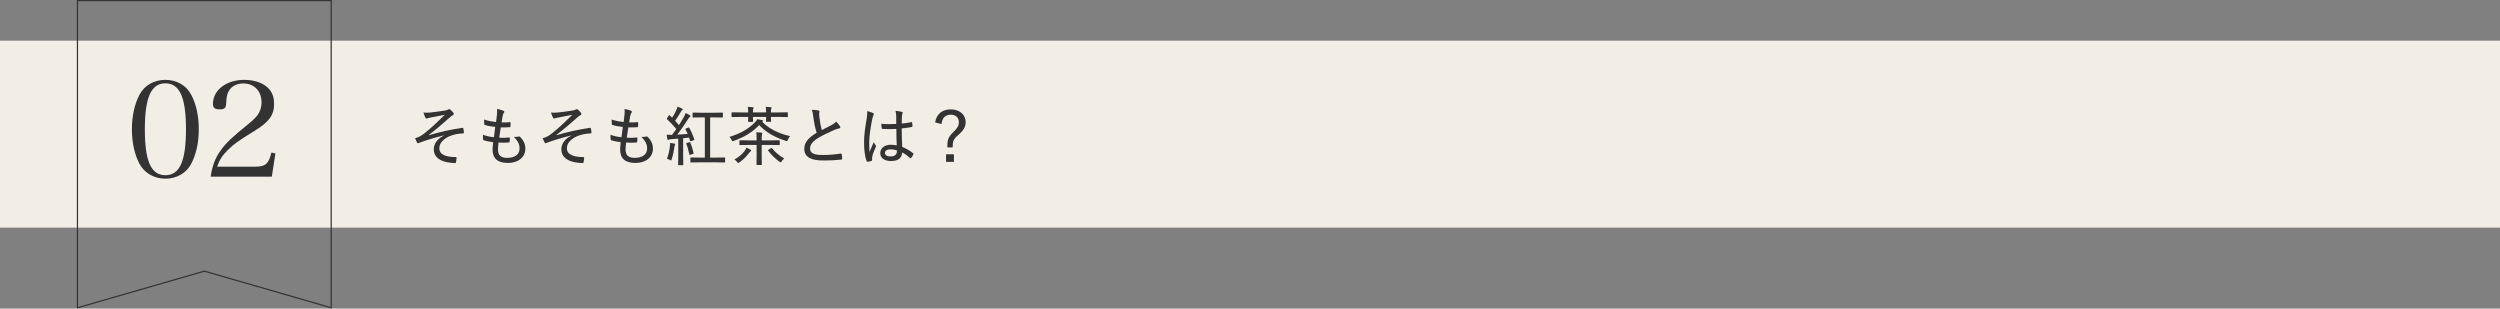 <?xml version="1.0" encoding="UTF-8"?>
<svg id="_レイヤー_2" data-name="レイヤー_2" xmlns="http://www.w3.org/2000/svg" viewBox="0 0 936 115.53">
  <rect x="0" y="0" width="936" height="115.53" fill="#808080" stroke="none"/>
  <g id="_レイヤー_1-2" data-name="レイヤー_1">
    <g>
      <rect y="15.23" width="936" height="70" style="fill: #f2eee6;"/>
      <polygon points="124 115.23 76.5 101.52 29 115.23 29 .23 124 .23 124 115.23" style="fill: none; stroke: #333; stroke-miterlimit: 10; stroke-width: .46px;"/>
      <g>
        <path d="M52.23,35.45c1.85-3.5,5.45-5.55,9.7-5.55s7.8,2.05,9.65,5.55c1.85,3.4,2.85,8,2.85,12.95s-1,9.5-2.85,12.95c-1.85,3.5-5.45,5.55-9.65,5.55s-7.85-2.1-9.7-5.55c-1.85-3.45-2.85-8.05-2.85-12.95s1-9.45,2.85-12.95ZM61.93,65.6c5.35,0,7.7-5.25,7.7-17.2s-2.35-17.2-7.7-17.2-7.7,5.3-7.7,17.25,2.35,17.15,7.7,17.15Z" style="fill: #333;"/>
        <path d="M78.87,66.15c.6-4.05,1.65-6.9,3.7-9.75,1.95-2.8,4.05-4.8,10.45-10,2.05-1.65,3.1-2.75,3.8-3.9.75-1.3,1.1-2.7,1.1-4.2,0-4.2-2.75-7.05-6.8-7.05-2.95,0-5.1,1.4-5.95,3.9-.3,1-.4,1.7-.5,3.65-.1,1.7-.65,2.15-2.4,2.15-1.85,0-2.55-.6-2.55-2.05,0-5.15,5-9,11.7-9,4.2,0,7.7,1.35,9.6,3.75,1.1,1.45,1.6,3,1.6,5.3,0,4.15-1.85,6.7-7.4,10.1-6.25,3.85-7.6,4.85-9.8,7-2.2,2.15-3.2,3.7-4.1,6.35h14.45c3.6,0,4.85-1.1,5.85-5.3l1.5.35-1.35,8.7h-22.9Z" style="fill: #333;"/>
      </g>
      <g>
        <path d="M166.13,50.7c-3.86.96-6.36,1.75-8.91,2.66-.31.1-.6.29-.74.29-.12,0-.29-.14-.38-.38-.19-.36-.43-.89-.67-1.54.43-.12.67-.19,1.08-.34.82-.34,1.56-.79,2.52-1.56,2.26-1.8,4.58-3.96,7.49-6.84-1.8.38-3.53.67-5.26,1.01-.36.07-.6.12-.89.19-.24.07-.48.19-.7.19-.17,0-.31-.17-.43-.43-.17-.29-.46-.98-.7-1.82.72.07,1.44.07,2.23.02,1.78-.14,3.72-.46,5.93-.79.55-.07.82-.22,1.08-.36.14-.1.29-.14.38-.14.19,0,.31.07.53.26.31.24.7.62.98,1.01.14.17.24.36.24.53,0,.22-.14.36-.36.48-.34.17-.62.36-.91.62-2.88,2.57-5.33,4.66-8.14,6.79l.07.07c3.86-1.13,7.68-2.04,12.5-2.76.26-.05.36.07.41.26.07.31.17.89.22,1.54.02.22-.1.26-.38.29-1.68.07-2.98.31-4.34.79-2.76.98-4.49,2.76-4.49,4.75,0,2.59,2.9,3.31,6.17,3.31.19,0,.31.1.29.36-.02.46-.14,1.15-.22,1.49-.02.31-.12.41-.43.41-.43,0-.96-.07-1.51-.12-4.15-.41-6.38-2.16-6.38-5.09,0-1.7,1.06-3.79,3.72-5.06v-.1Z" style="fill: #333;"/>
        <path d="M186.44,55.86c0,2.38,1.15,3.24,3.48,3.24,2.66,0,4.61-1.15,4.61-3.53,0-1.32-.38-2.5-2.18-4.34.74.1,1.18,0,1.9-.12.17-.02.31-.02.43.1,1.42,1.34,2.02,2.9,2.02,4.42,0,3.31-2.76,5.38-6.5,5.38-4.01,0-5.78-1.75-5.78-5.06,0-.72.1-1.66.22-2.69-1.49-.22-2.5-.43-3.53-.74-.14-.02-.22-.12-.24-.36-.07-.58-.07-1.15-.05-1.7,1.46.53,2.62.77,4.1.91.17-1.22.36-2.71.5-3.84-1.63-.19-2.74-.36-3.82-.74-.24-.05-.29-.12-.29-.34-.02-.46-.07-1.06-.07-1.7,1.58.55,2.93.77,4.49.94.19-1.34.26-1.94.34-2.86.07-.67.07-1.37,0-2.02.86.12,1.85.41,2.33.6.26.12.43.29.43.46,0,.14-.07.26-.19.38-.17.19-.29.48-.43,1.1-.14.77-.26,1.51-.41,2.47,1.01.07,2.14.02,3.19-.1.12,0,.17.07.17.24.02.46.02.94-.02,1.37,0,.22-.1.29-.31.29-1.08.1-2.3.1-3.34.07-.17,1.03-.41,2.59-.58,3.84,1.3.14,2.42.07,3.65-.05.26-.05.34.02.34.19,0,.34-.05.98-.07,1.34-.02.26-.1.31-.26.34-1.25.12-2.62.1-3.91.02-.1.96-.19,1.9-.19,2.5Z" style="fill: #333;"/>
        <path d="M213.89,50.7c-3.86.96-6.36,1.75-8.91,2.66-.31.1-.6.29-.74.29-.12,0-.29-.14-.38-.38-.19-.36-.43-.89-.67-1.54.43-.12.67-.19,1.08-.34.82-.34,1.56-.79,2.52-1.56,2.26-1.8,4.58-3.96,7.49-6.84-1.8.38-3.53.67-5.26,1.01-.36.07-.6.12-.89.19-.24.07-.48.19-.7.19-.17,0-.31-.17-.43-.43-.17-.29-.46-.98-.7-1.82.72.07,1.44.07,2.23.02,1.78-.14,3.72-.46,5.93-.79.55-.07.82-.22,1.08-.36.14-.1.29-.14.38-.14.19,0,.31.07.53.26.31.24.7.62.98,1.01.14.17.24.36.24.53,0,.22-.14.36-.36.48-.34.17-.62.36-.91.62-2.88,2.57-5.33,4.66-8.14,6.79l.07.07c3.86-1.13,7.68-2.04,12.5-2.76.26-.05.36.07.41.26.07.31.17.89.22,1.54.02.22-.1.26-.38.29-1.68.07-2.98.31-4.34.79-2.76.98-4.49,2.76-4.49,4.75,0,2.59,2.9,3.31,6.17,3.31.19,0,.31.1.29.36-.02.46-.14,1.15-.22,1.49-.02.31-.12.41-.43.41-.43,0-.96-.07-1.51-.12-4.15-.41-6.38-2.16-6.38-5.09,0-1.7,1.06-3.79,3.72-5.06v-.1Z" style="fill: #333;"/>
        <path d="M234.2,55.86c0,2.38,1.15,3.24,3.48,3.24,2.66,0,4.61-1.15,4.61-3.53,0-1.32-.38-2.5-2.18-4.34.74.1,1.18,0,1.9-.12.17-.02.31-.02.43.1,1.42,1.34,2.02,2.9,2.02,4.42,0,3.31-2.76,5.38-6.5,5.38-4.01,0-5.78-1.75-5.78-5.06,0-.72.1-1.66.22-2.69-1.49-.22-2.5-.43-3.53-.74-.14-.02-.22-.12-.24-.36-.07-.58-.07-1.15-.05-1.7,1.46.53,2.62.77,4.1.91.17-1.22.36-2.71.5-3.84-1.63-.19-2.74-.36-3.82-.74-.24-.05-.29-.12-.29-.34-.02-.46-.07-1.06-.07-1.7,1.58.55,2.93.77,4.49.94.19-1.34.26-1.94.34-2.86.07-.67.07-1.37,0-2.02.86.12,1.85.41,2.33.6.26.12.43.29.43.46,0,.14-.07.26-.19.38-.17.19-.29.48-.43,1.1-.14.77-.26,1.51-.41,2.47,1.01.07,2.14.02,3.19-.1.12,0,.17.07.17.24.02.46.02.94-.02,1.37,0,.22-.1.29-.31.29-1.08.1-2.3.1-3.34.07-.17,1.03-.41,2.59-.58,3.84,1.3.14,2.42.07,3.65-.05.26-.05.34.02.34.19,0,.34-.05.98-.07,1.34-.02.26-.1.31-.26.34-1.25.12-2.62.1-3.91.02-.1.96-.19,1.9-.19,2.5Z" style="fill: #333;"/>
        <path d="M250.37,43.3c.1-.12.17-.19.24-.19.05,0,.12.05.19.12.29.29.58.55.84.84.55-.86,1.01-1.66,1.44-2.57.36-.77.5-1.15.6-1.58.53.19,1.2.48,1.66.72.22.12.26.22.26.34s-.07.19-.19.29c-.17.12-.29.24-.46.53-.79,1.37-1.42,2.35-2.18,3.43.5.53.96,1.06,1.44,1.61.6-.96,1.18-1.92,1.75-2.9.34-.58.55-1.08.72-1.63.58.26,1.13.53,1.58.82.19.1.26.19.26.34,0,.12-.07.22-.24.31-.24.14-.43.46-.82,1.06-1.3,2.04-2.64,3.96-3.89,5.57,1.27-.07,2.62-.14,3.91-.26-.26-.58-.55-1.15-.84-1.7-.1-.17-.05-.24.26-.36l.77-.31c.26-.1.31-.07.41.1.79,1.42,1.37,2.78,1.87,4.27.07.19.02.26-.24.36l-.94.31c-.29.1-.36.07-.41-.1-.1-.36-.24-.84-.36-1.2l-2.23.22v6.55c0,2.42.05,3.22.05,3.34,0,.19-.02.22-.22.22h-1.49c-.19,0-.22-.02-.22-.22,0-.14.05-.91.05-3.34v-6.38l-2.59.19c-.48.02-.77.12-.89.19-.1.05-.22.12-.34.12-.14,0-.22-.14-.26-.36-.1-.43-.17-.96-.26-1.61.62.05,1.27.07,1.85.05h.17c.55-.7,1.08-1.42,1.58-2.16-1.06-1.32-2.18-2.52-3.43-3.67-.1-.07-.12-.12-.12-.19s.05-.14.14-.29l.55-.84ZM250.8,54.92c.07-.5.1-.94.07-1.42.6.07,1.2.17,1.56.24.24.05.36.14.36.24,0,.12-.05.24-.12.36-.07.12-.12.38-.19.82-.19,1.27-.5,3.02-1.03,4.54-.1.26-.14.38-.26.38-.07,0-.22-.07-.43-.22-.38-.24-.82-.36-1.06-.41.62-1.66.94-3.17,1.1-4.54ZM258.08,53.26c.26-.07.31-.1.38.12.5,1.18.91,2.52,1.2,3.91.05.22.05.29-.26.38l-.91.26c-.31.1-.36.07-.41-.14-.29-1.46-.65-2.78-1.13-3.94-.07-.22-.02-.24.26-.34l.86-.26ZM262.52,43.95c-2.16,0-2.88.05-3.02.05-.19,0-.19-.02-.19-.22v-1.39c0-.22,0-.24.19-.24.14,0,.86.05,3.02.05h4.87c2.16,0,2.88-.05,3.02-.05.22,0,.24.02.24.24v1.39c0,.19-.02.22-.24.22-.14,0-.86-.05-3.02-.05h-1.51v15.05h2.18c2.28,0,3.05-.05,3.17-.05.22,0,.24.02.24.22v1.44c0,.19-.02.22-.24.22-.12,0-.89-.05-3.17-.05h-6.14c-2.3,0-3.07.05-3.22.05-.19,0-.22-.02-.22-.22v-1.44c0-.19.02-.22.22-.22.14,0,.91.05,3.22.05h1.97v-15.05h-1.37Z" style="fill: #333;"/>
        <path d="M285.36,45.61c2.71,2.71,6.24,4.42,10.46,5.35-.26.31-.65.89-.86,1.37-.14.38-.22.5-.38.5-.1,0-.22-.05-.41-.1-4.03-1.27-7.49-3.26-9.94-5.9-2.54,2.71-5.62,4.51-9.53,5.93-.19.05-.31.1-.41.1-.17,0-.24-.12-.38-.48-.19-.43-.5-.89-.79-1.15,4.08-1.18,7.44-3.19,9.55-5.45.41-.41.67-.77.86-1.18.65.1,1.27.22,1.78.36.26.07.41.17.41.26,0,.12-.1.22-.24.29l-.12.1ZM286.83,42.1c0-.82-.02-1.54-.14-2.11.72.02,1.37.07,1.9.14.17.02.31.12.31.24s-.05.19-.14.34c-.1.14-.12.58-.12,1.39h2.88c2.3,0,3.1-.05,3.24-.05.19,0,.22.02.22.22v1.34c0,.22-.02.24-.22.24-.14,0-.94-.07-3.24-.07h-2.88c0,1.06.05,1.49.05,1.61,0,.19-.02.22-.24.22h-1.42c-.22,0-.24-.02-.24-.22,0-.14.02-.55.05-1.61h-4.94c0,1.03.05,1.49.05,1.61,0,.22-.02.24-.22.24h-1.44c-.17,0-.19-.02-.19-.24,0-.12.02-.58.02-1.61h-2.74c-2.33,0-3.12.05-3.24.05-.22,0-.24-.02-.24-.24v-1.32c0-.19.02-.22.24-.22.12,0,.91.05,3.24.05h2.74c0-.82-.02-1.54-.14-2.09.72.02,1.34.07,1.87.14.19.02.31.1.31.24,0,.12-.02.17-.12.31-.12.17-.14.62-.14,1.39h4.94ZM278.6,56.77c.48-.58.72-1.08.84-1.49.53.22,1.15.5,1.58.77.17.1.24.19.24.31,0,.14-.14.24-.29.34-.14.1-.41.41-.55.6-1.03,1.32-1.97,2.38-3.6,3.5-.22.14-.36.22-.46.22-.14,0-.24-.12-.43-.41-.26-.38-.6-.67-.96-.89,1.66-.91,2.74-1.9,3.62-2.95ZM283.28,52.23c0-1.46-.02-2.02-.14-2.71.72.02,1.34.07,1.97.14.19.02.31.1.31.26,0,.14-.02.19-.1.38-.1.22-.14.67-.14,1.8v.46h3.19c2.4,0,3.22-.05,3.36-.05.19,0,.22.02.22.24v1.32c0,.22-.02.24-.22.24-.14,0-.96-.05-3.36-.05h-3.19v4.32c0,1.97.05,2.86.05,2.98,0,.19-.02.22-.22.22h-1.56c-.19,0-.22-.02-.22-.22,0-.14.05-1.01.05-2.98v-4.32h-2.86c-2.38,0-3.19.05-3.34.05-.22,0-.24-.02-.24-.24v-1.32c0-.22.02-.24.24-.24.14,0,.96.05,3.34.05h2.86v-.34ZM288.6,55.52c.12-.07.19-.12.26-.12s.12.05.19.12c1.27,1.54,2.71,2.78,4.56,3.82-.31.26-.62.58-.89.98-.19.31-.29.46-.43.46-.12,0-.24-.1-.46-.24-1.58-1.13-3-2.52-4.2-4.1-.14-.17-.14-.24.14-.43l.82-.48Z" style="fill: #333;"/>
        <path d="M306.46,41.36c.24.05.36.19.36.34,0,.29-.14.55-.14.91.02.5.07,1.03.14,1.56.22,1.73.46,3.12.86,4.54,1.32-.67,2.5-1.25,3.86-1.99.74-.43,1.15-.74,1.51-1.2.6.6,1.13,1.22,1.44,1.73.24.34.19.74-.29.82-.65.1-1.46.41-2.18.74-1.9.82-3.89,1.78-5.54,2.76-2.28,1.39-3.19,2.59-3.19,4.06,0,1.82,1.61,2.42,4.94,2.4,2.38-.02,4.73-.24,6.53-.53.24-.05.34,0,.38.24.1.5.14,1.1.17,1.63.02.24-.1.36-.36.38-2.06.24-3.86.34-6.72.34-4.37,0-7.1-1.15-7.1-4.37,0-2.47,1.63-4.2,4.63-6.02-.62-1.82-1.03-4.18-1.27-6.05-.14-1.18-.29-1.87-.55-2.52.89,0,1.87.07,2.52.24Z" style="fill: #333;"/>
        <path d="M326.86,42.32c.36.22.36.46.17.79-.17.26-.26.62-.41,1.25-.74,3.53-1.18,6.79-1.18,8.81,0,1.2,0,2.4.1,3.7.5-1.2,1.03-2.33,1.61-3.67.24.6.48.89.72,1.22.17.24.14.36.02.6-.84,1.85-1.25,3.07-1.34,3.74-.07.53-.07.89-.02,1.15.02.17-.05.26-.19.31-.38.14-.98.29-1.49.36-.22.02-.29,0-.38-.24-.74-1.9-.98-4.8-.96-7.22,0-2.4.31-4.78,1.01-8.95.12-.82.22-1.78.14-2.57.74.17,1.8.48,2.21.72ZM335.6,48.27c-1.68.07-3.36.12-5.14,0-.22,0-.31-.05-.34-.26-.07-.43-.14-1.08-.14-1.66,1.92.17,3.79.17,5.57.05v-2.66c0-.77-.07-1.39-.26-2.23,1.06.1,1.73.19,2.35.38.19.07.34.17.34.34,0,.12-.05.19-.12.36-.12.22-.17.62-.19,1.03-.05.84-.05,1.61-.05,2.64,1.2-.12,2.45-.31,3.6-.53.24-.05.26,0,.29.22.07.34.12.89.12,1.27,0,.19-.07.29-.19.31-1.08.26-2.57.46-3.84.55.02,2.76.07,4.78.19,6.91,1.51.65,2.83,1.37,4.1,2.4.17.12.17.17.07.38-.19.46-.5.98-.84,1.39-.1.17-.22.14-.34.02-.94-.82-1.85-1.51-3.02-2.11-.12,2.09-1.39,3.22-4.18,3.22-2.5,0-4.01-1.13-4.01-3s1.7-3.1,3.94-3.1c.7,0,1.56.1,2.23.24-.1-1.92-.14-3.94-.14-6.17ZM333.36,55.91c-1.22,0-2.04.5-2.04,1.34s.72,1.32,2.18,1.32,2.3-.72,2.3-1.85c0-.12,0-.29-.02-.43-.84-.26-1.63-.38-2.42-.38Z" style="fill: #333;"/>
        <path d="M350.12,45.85c.46-3.1,2.62-4.9,5.83-4.9s5.59,1.87,5.59,4.8c0,1.73-.7,3-2.83,4.85-1.78,1.54-2.02,2.3-2.04,4.58h-1.97v-.6c0-2.3.43-3.38,2.09-4.97,1.78-1.75,2.21-2.59,2.21-3.86,0-1.7-1.13-2.81-3.02-2.81-2.06,0-3.29,1.25-3.46,3.5l-2.4-.6ZM357.15,57.75v2.86h-2.95v-2.86h2.95Z" style="fill: #333;"/>
      </g>
    </g>
  </g>
</svg>